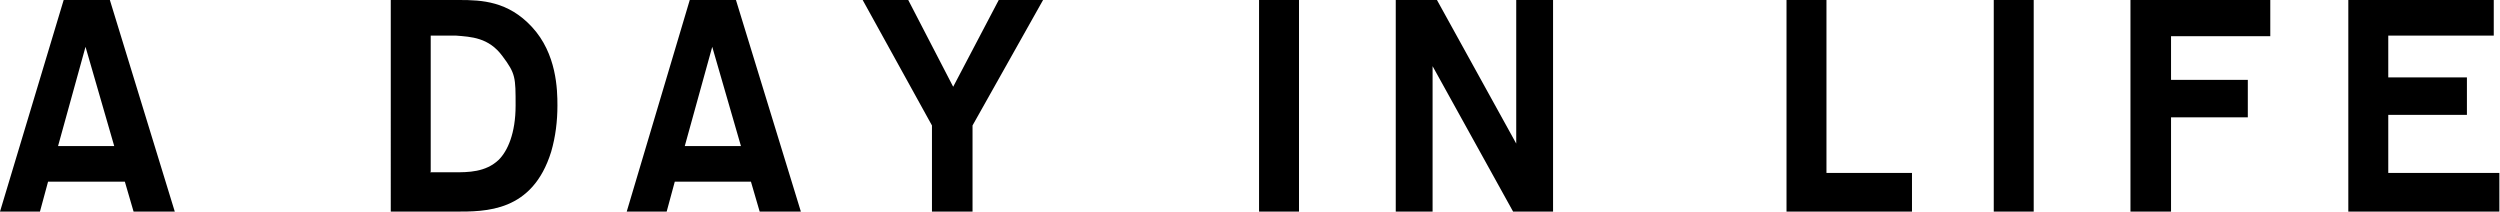 <?xml version="1.0" encoding="UTF-8"?>
<svg id="_レイヤー_2" xmlns="http://www.w3.org/2000/svg" version="1.1" viewBox="0 0 400.5 33.9">
  <!-- Generator: Adobe Illustrator 29.0.0, SVG Export Plug-In . SVG Version: 2.1.0 Build 186)  -->
  <g id="_レイヤー_1-2">
    <path d="M28,33.9h-6.6l-1.4-4.8H7.7l-1.3,4.8H0L10.2,0h7.4l10.4,33.9ZM18.3,23.4l-4.6-15.9-4.4,15.9h9Z"/>
    <path d="M62.5,0h11.1c3.6,0,7.8.2,11.6,4.3,4,4.3,4.1,10.1,4.1,12.6s-.3,5-1,7.4c-3,9.7-10.5,9.6-15.4,9.6h-10.3V0ZM68.9,27.6h3.9c2.2,0,5,0,7.1-2,1.4-1.4,2.7-4.2,2.7-8.7s0-5.1-2.1-7.9c-2.2-3-5-3.1-7.5-3.3h-4s0,21.8,0,21.8Z"/>
    <path d="M128.3,33.9h-6.6l-1.4-4.8h-12.2l-1.3,4.8h-6.4L110.5,0h7.4l10.4,33.9ZM118.7,23.4l-4.6-15.9-4.4,15.9h9Z"/>
    <path d="M155.8,33.9h-6.5v-13.8L138.2,0h7.3l7.2,13.9,7.3-13.9h7.1l-11.3,20.1v13.8Z"/>
    <path d="M208.1,33.9h-6.4V0h6.4v33.9Z"/>
    <path d="M248.8,33.9h-6.4l-12.9-23.3v23.3h-5.9V0h6.6l12.7,23V0h5.9v33.9Z"/>
    <path d="M306.3,33.9h-20.1V0h6.4v27.7h13.7v6.2Z"/>
    <path d="M325.8,33.9h-6.4V0h6.4v33.9Z"/>
    <path d="M347.8,33.9h-6.5V0h22.4v5.8h-15.9v7h12.3v6h-12.3v15.1Z"/>
    <path d="M400.5,33.9h-24.3V0h23.3v5.7h-16.9v6.7h12.6v6h-12.6v9.3h17.8v6.2Z"/>
  </g>
</svg>